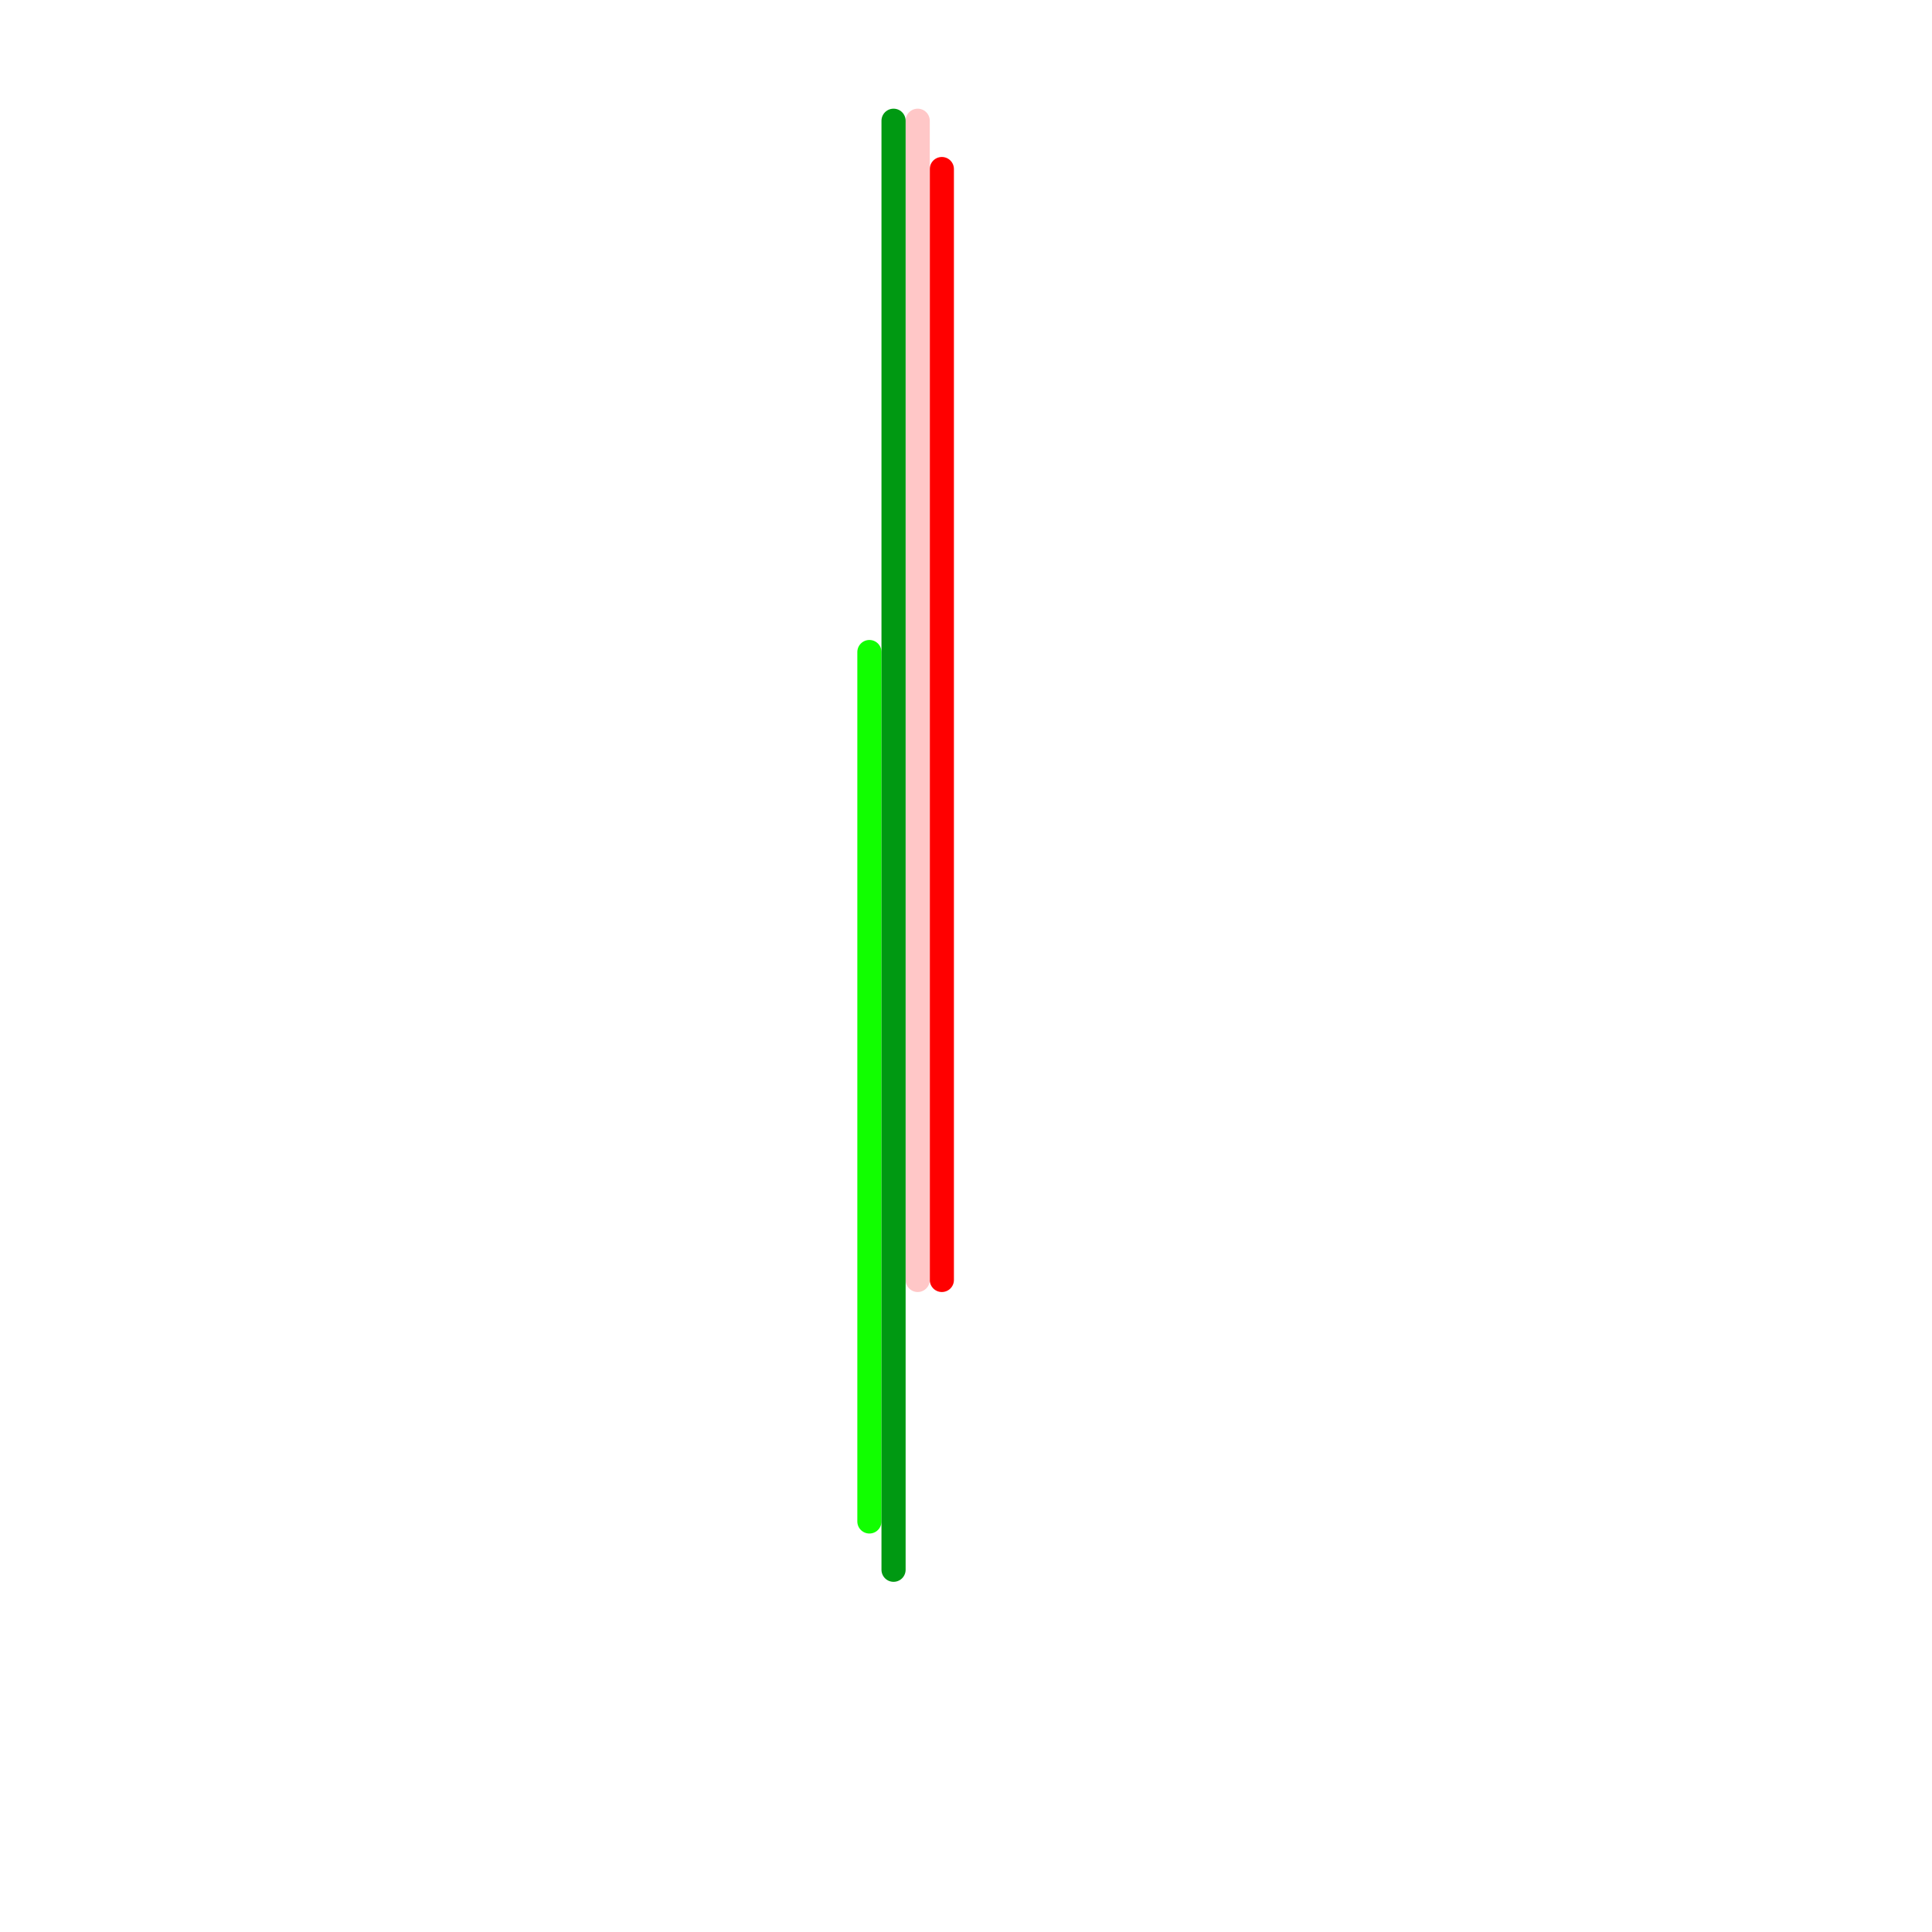 
<svg version="1.1" xmlns="http://www.w3.org/2000/svg" viewBox="0 0 80 80">
<style>text { font: 1px Helvetica; font-weight: 600; white-space: pre; dominant-baseline: central; } line { stroke-width: 1; fill: none; stroke-linecap: round; stroke-linejoin: round; } .c0 { stroke: #ff0000 } .c1 { stroke: #ffc7c7 } .c2 { stroke: #11ff00 } .c3 { stroke: #009912 }</style><defs><g id="ct-xf"><circle r="0.5" fill="#fff" stroke="#000" stroke-width="0.2"/></g><g id="ct"><circle r="0.5" fill="#fff" stroke="#000" stroke-width="0.1"/></g></defs><line class="c0" x1="39" y1="7" x2="39" y2="53"/><line class="c1" x1="38" y1="5" x2="38" y2="53"/><line class="c2" x1="36" y1="27" x2="36" y2="63"/><line class="c3" x1="37" y1="5" x2="37" y2="65"/>
</svg>
